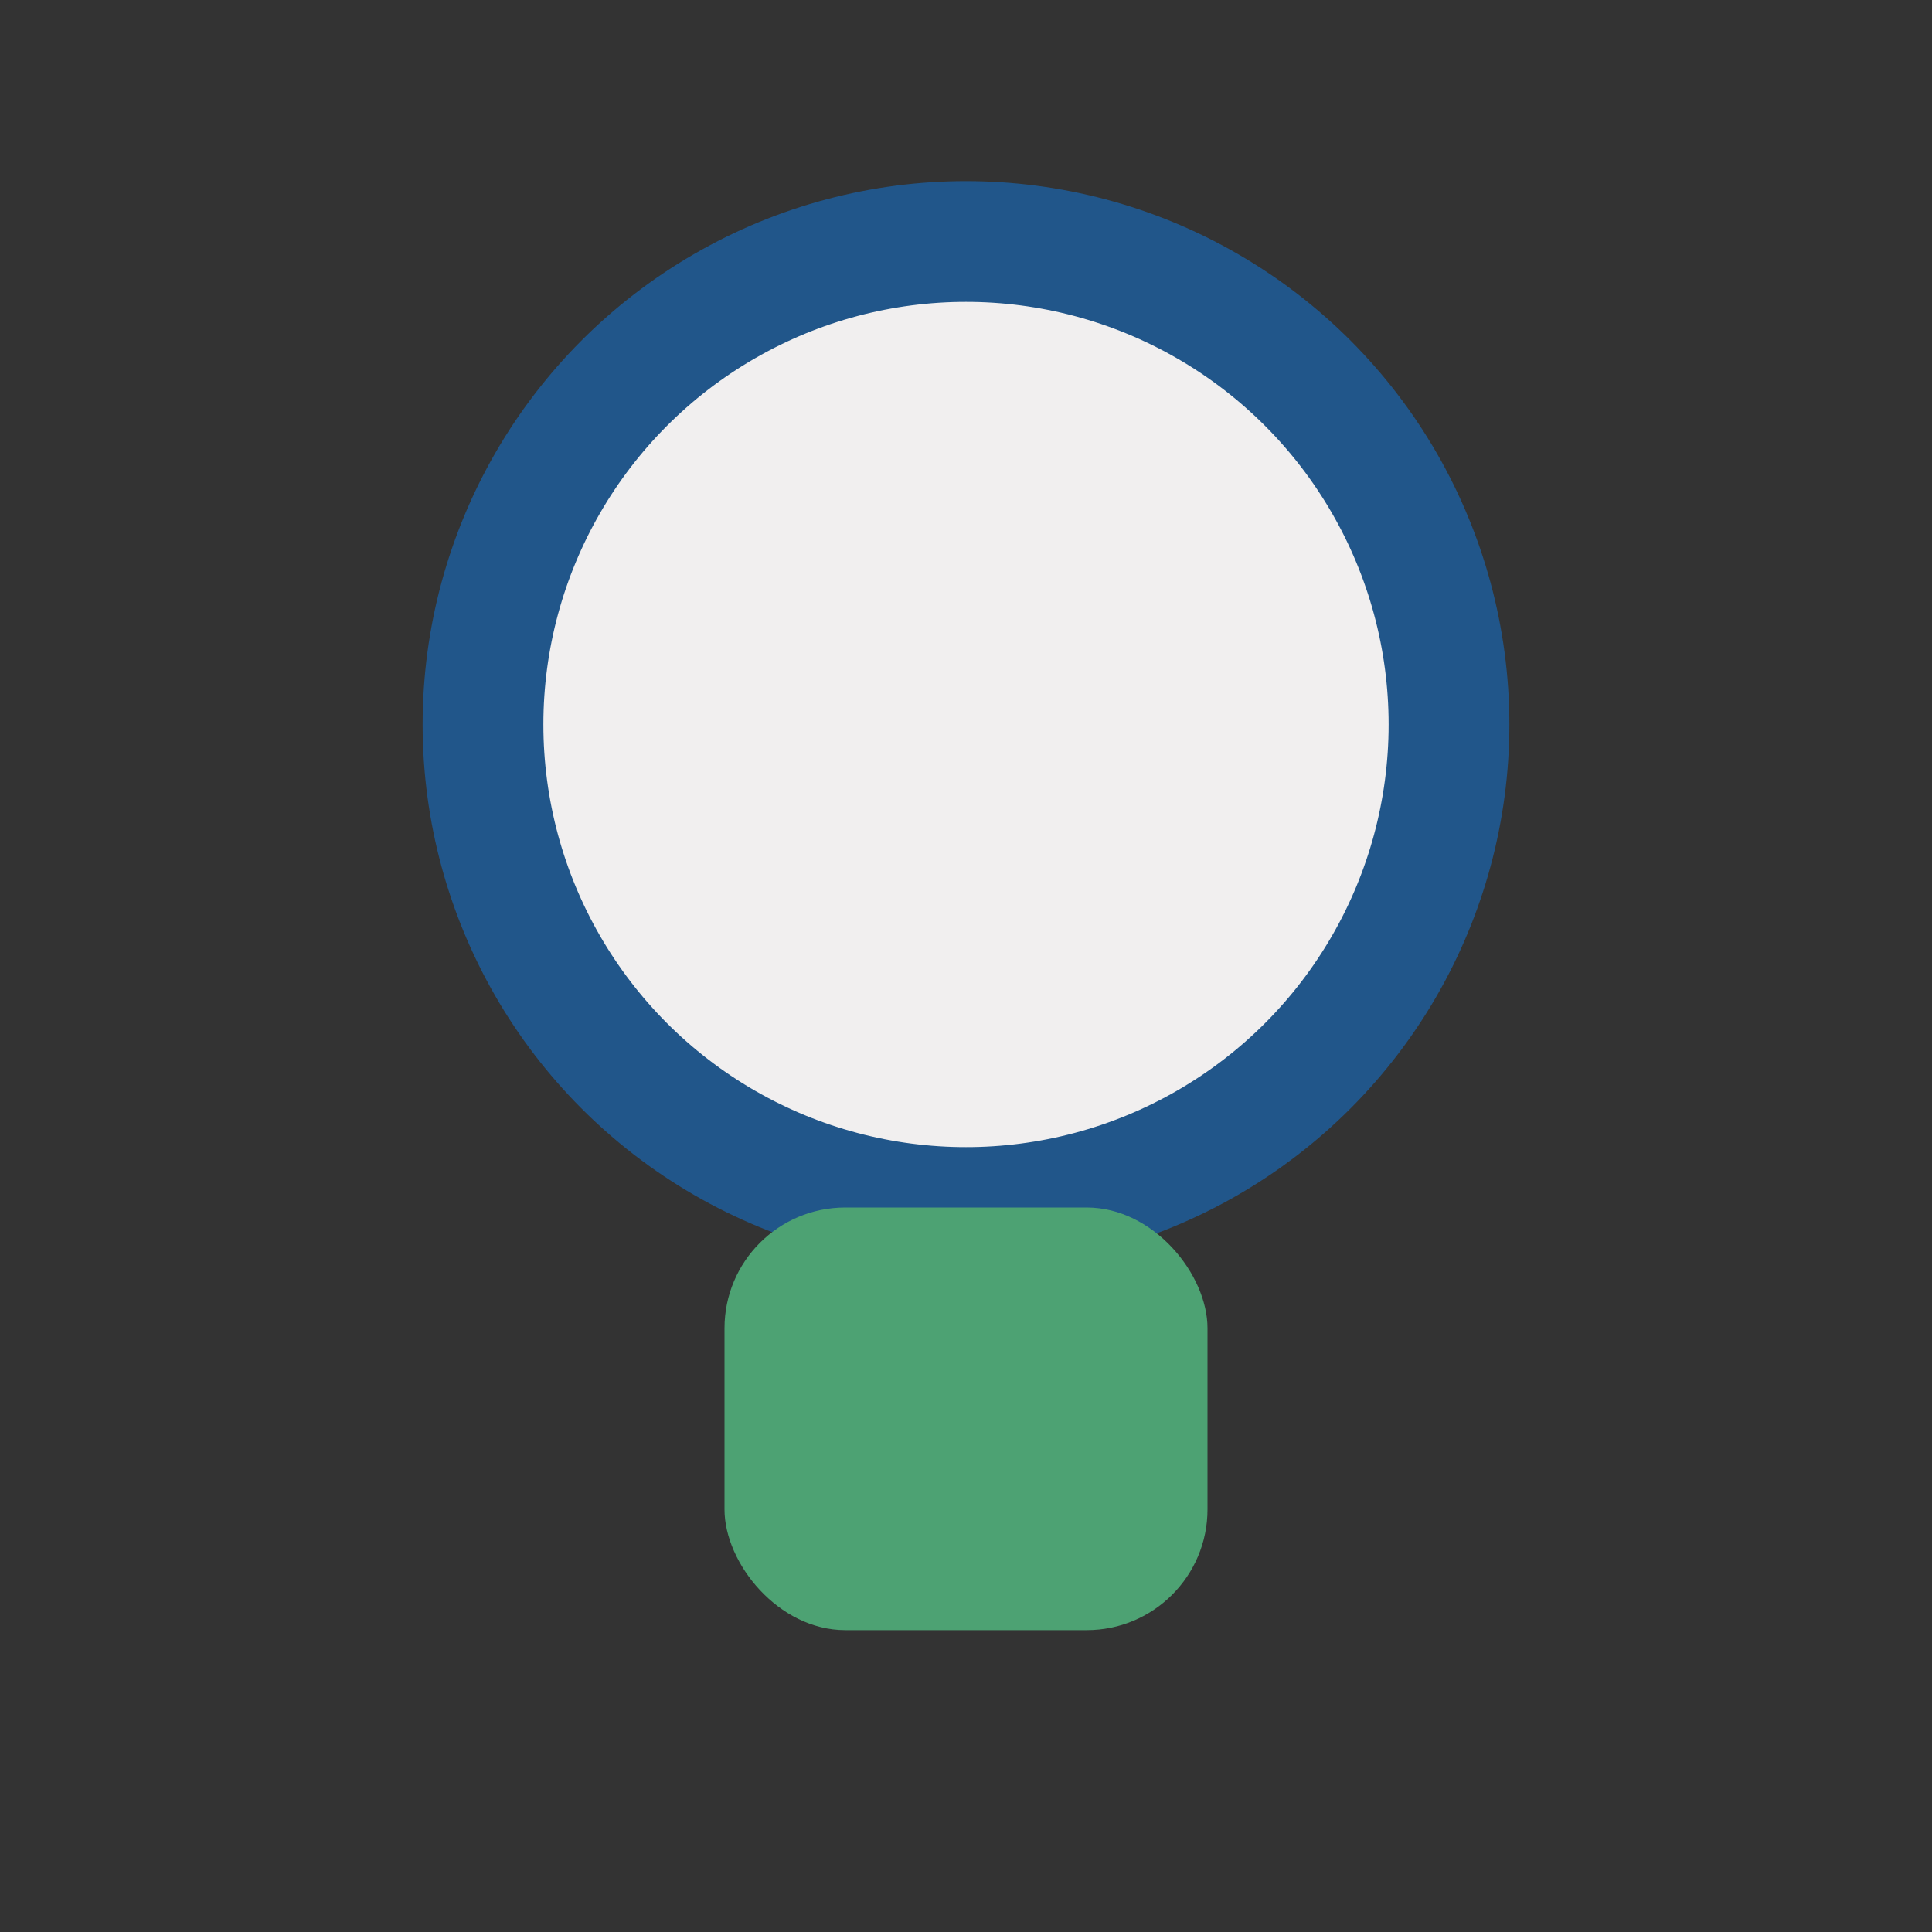 <?xml version="1.0" encoding="UTF-8"?>
<svg xmlns="http://www.w3.org/2000/svg" width="32" height="32" viewBox="0 0 32 32"><rect x="0" y="0" width="32" height="32" fill="#333333" stroke="none"/><circle cx="16" cy="12" r="8" fill="#F1EFEF" stroke="#21568A" stroke-width="2"/><rect x="12" y="20" width="8" height="7" rx="2" fill="#4DA273"/></svg>